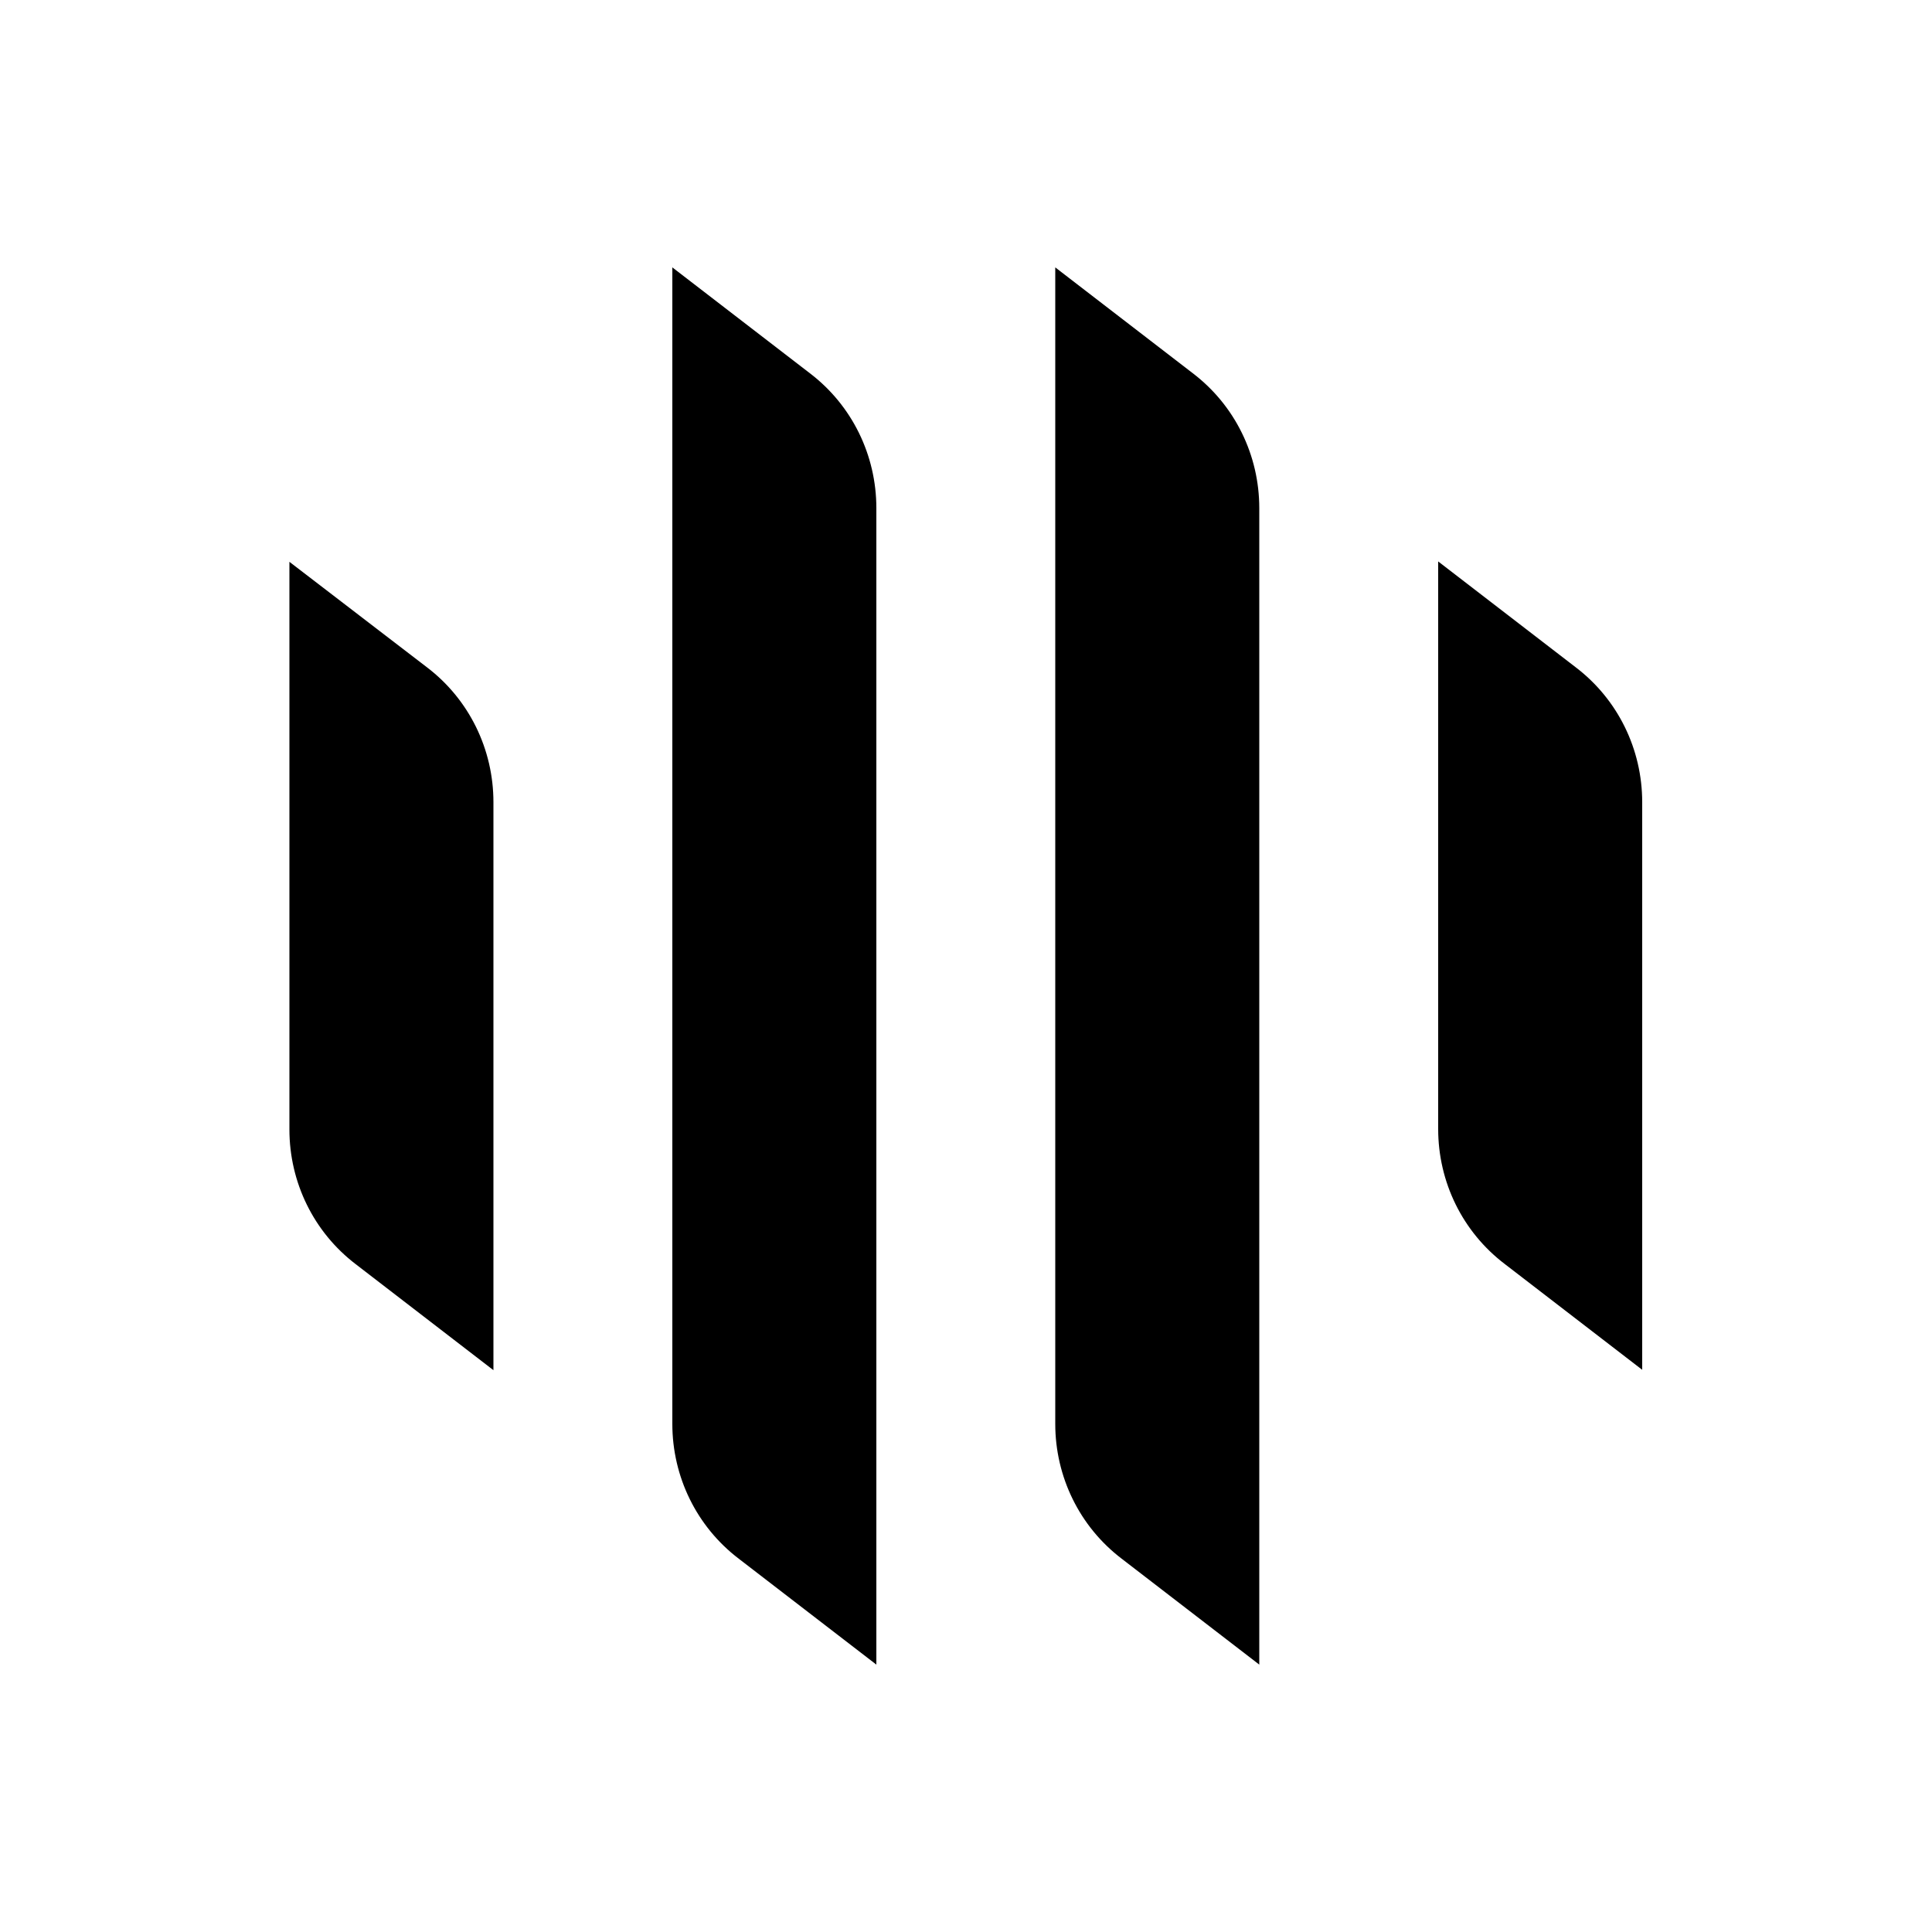 <?xml version="1.0" encoding="UTF-8"?>
<svg id="Layer_1" data-name="Layer 1" xmlns="http://www.w3.org/2000/svg" viewBox="0 0 50 50">
  <path d="M12.77,35.45v-14.69c0-1.37-.63-2.66-1.72-3.49l-3.56-2.73v14.69c0,1.37.63,2.66,1.72,3.49l3.56,2.74h0ZM42.5,35.45v-14.69c0-1.37-.63-2.66-1.72-3.49l-3.56-2.74v14.69c0,1.37.63,2.66,1.72,3.49l3.56,2.74ZM22.68,43.08V13.15c0-1.37-.63-2.66-1.72-3.49l-3.56-2.74v29.93c0,1.37.63,2.66,1.72,3.49l3.56,2.74ZM32.59,43.08V13.15c0-1.37-.63-2.66-1.72-3.49l-3.56-2.74v29.93c0,1.37.63,2.66,1.72,3.49l3.56,2.74Z"/>
</svg>